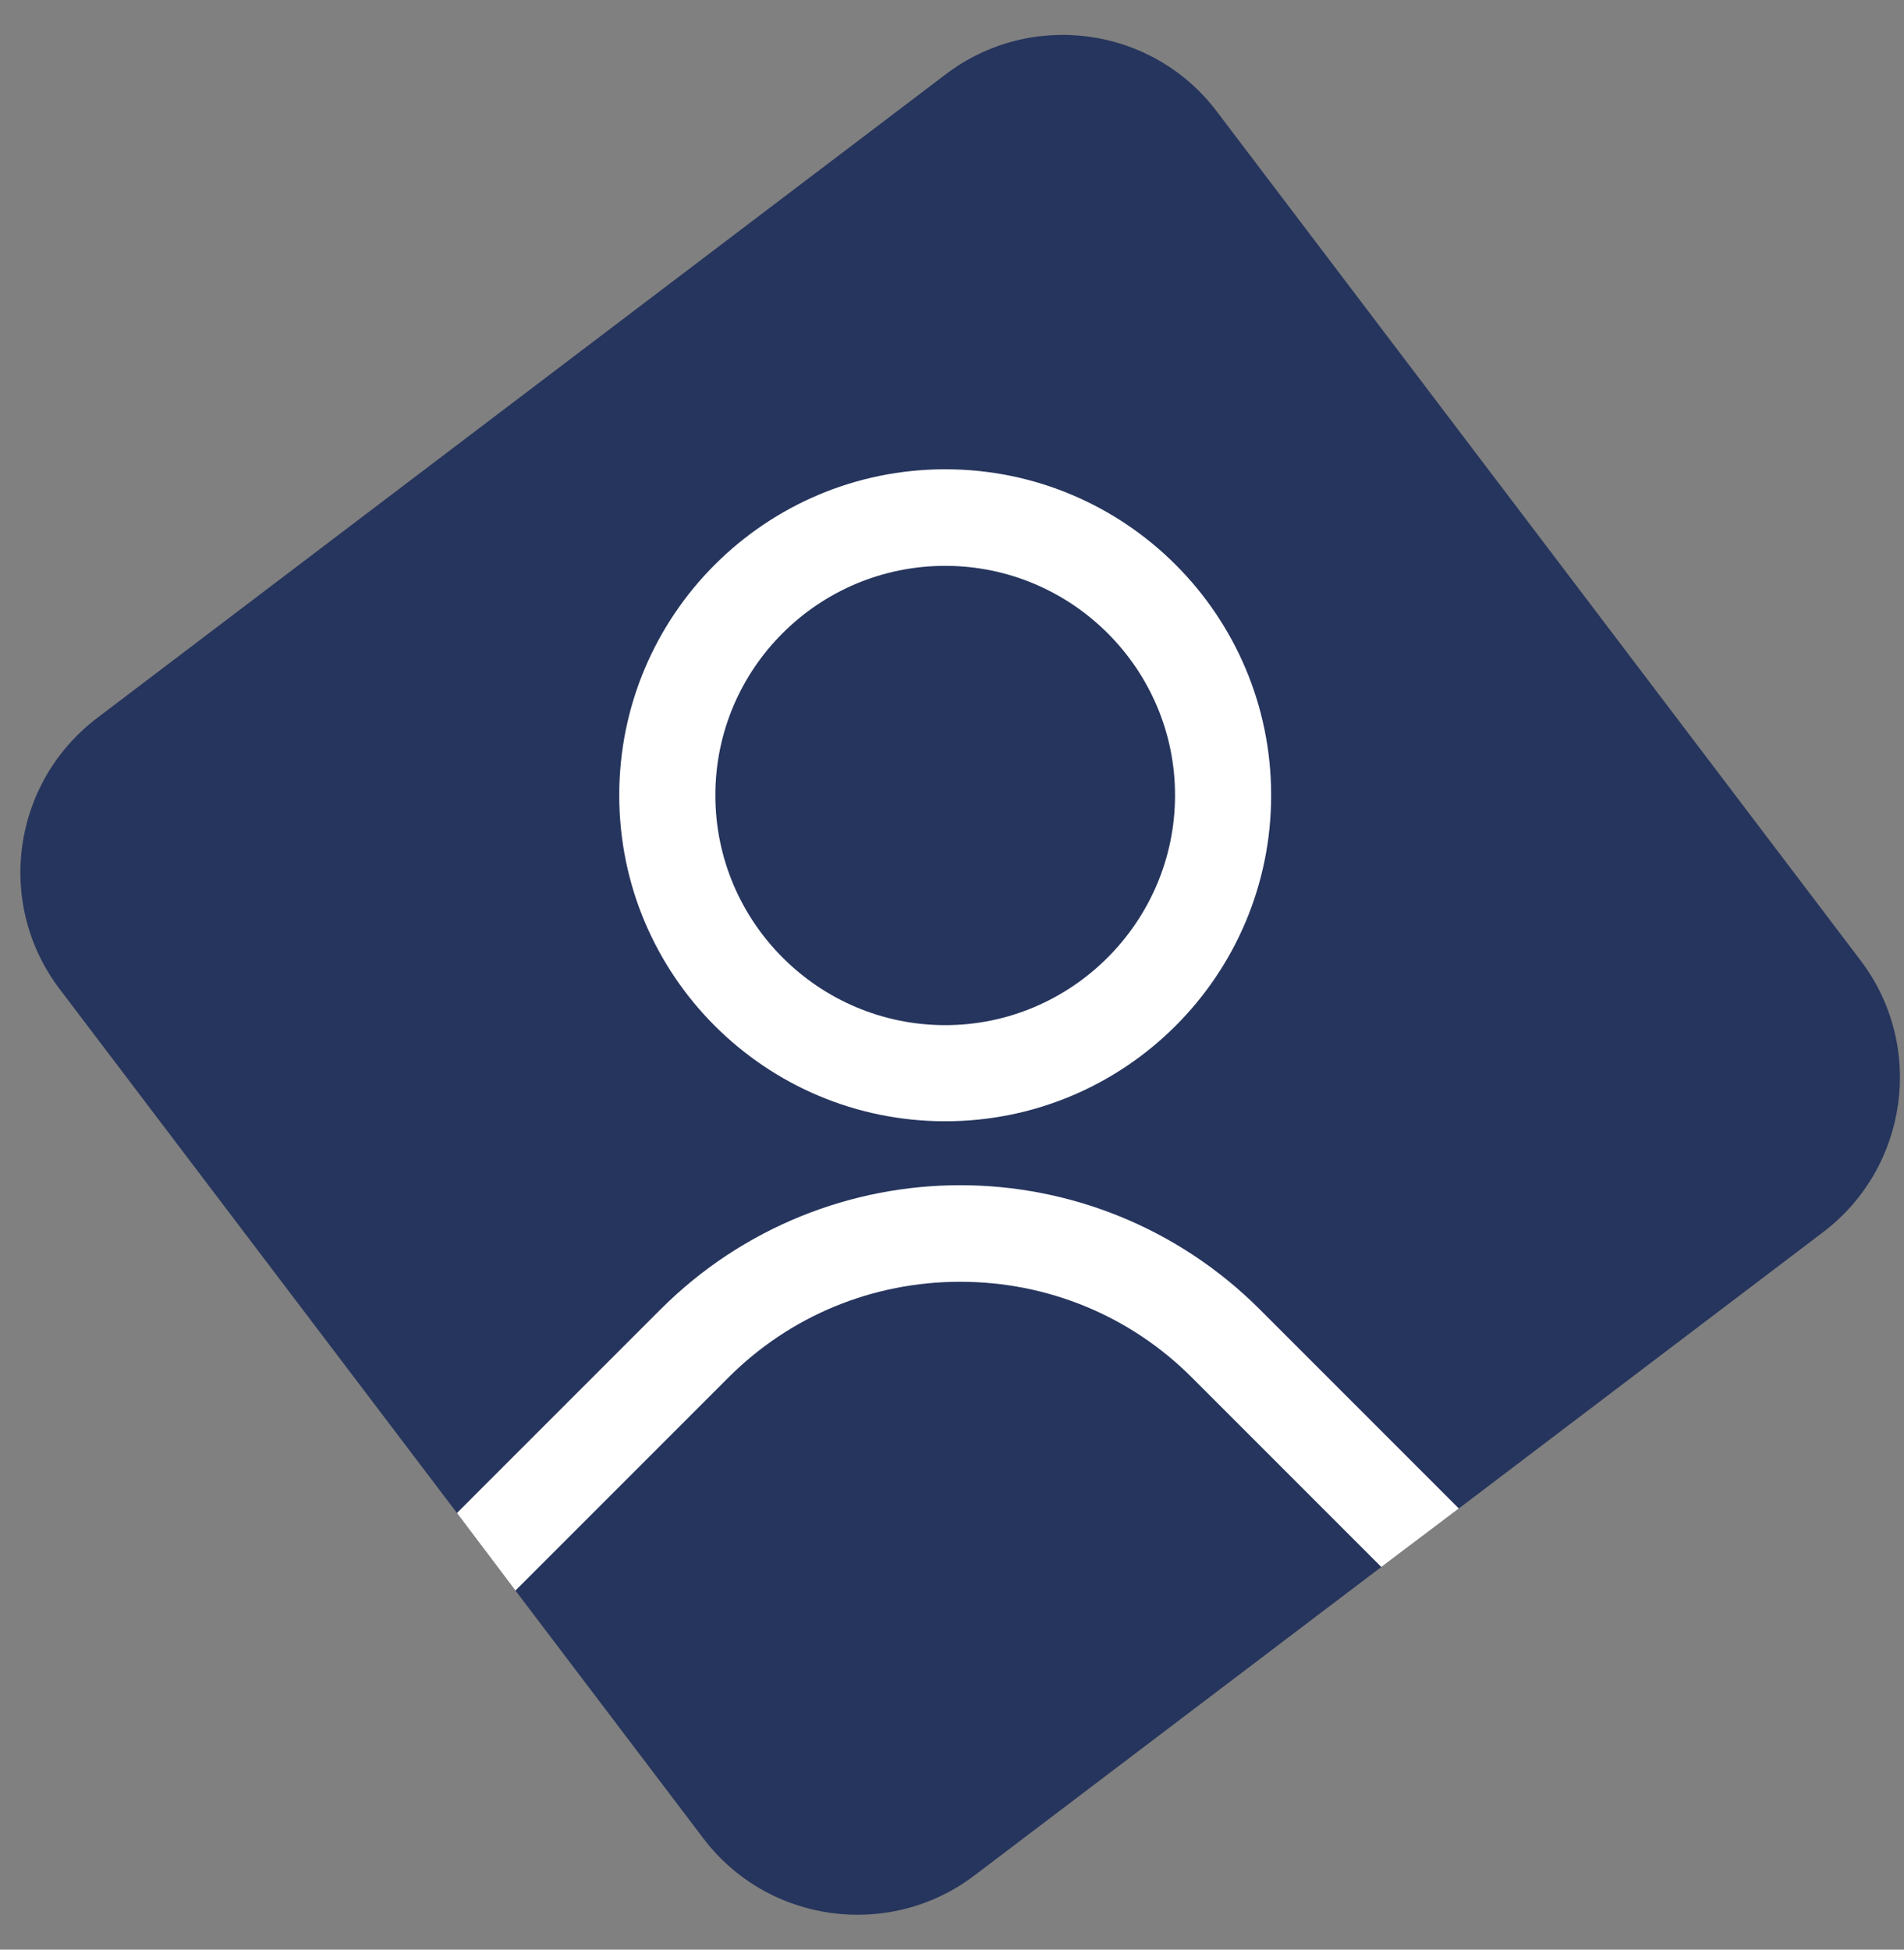 <svg width="42" height="43" viewBox="0 0 42 43" fill="none" xmlns="http://www.w3.org/2000/svg">
<rect x="0" y="0" width="42" height="43" fill="#808080" stroke="none"/>
<g clip-path="url(#clip0_513_2798)">
<path d="M40.21 27.18L32.18 33.27L30.47 34.56L21.5 41.36C19.62 42.79 16.93 42.42 15.51 40.54L11.37 35.08L10.08 33.37L1.32 21.82C-0.11 19.94 0.26 17.26 2.15 15.83L20.86 1.64C22.74 0.21 25.43 0.58 26.85 2.47L41.04 21.18C42.47 23.06 42.1 25.75 40.21 27.18Z" fill="#26355D"/>
<path d="M27.79 28.88C25.97 27.06 23.57 26.14 21.18 26.14C18.79 26.14 16.39 27.06 14.57 28.88L10.08 33.37L11.37 35.08L16.07 30.38C17.43 29.02 19.25 28.27 21.18 28.27C23.11 28.27 24.93 29.02 26.29 30.38L30.47 34.56L32.18 33.27L27.79 28.88Z" fill="white"/>
<path d="M20.85 24.73C24.821 24.73 28.04 21.511 28.04 17.54C28.04 13.569 24.821 10.35 20.85 10.35C16.879 10.35 13.66 13.569 13.66 17.54C13.66 21.511 16.879 24.73 20.85 24.73Z" fill="#26355D"/>
<path d="M20.85 10.35C16.88 10.35 13.66 13.57 13.66 17.54C13.66 21.51 16.88 24.73 20.85 24.73C24.82 24.73 28.04 21.51 28.04 17.54C28.04 13.57 24.82 10.35 20.85 10.35ZM20.85 22.61C18.06 22.61 15.78 20.34 15.78 17.54C15.78 14.74 18.06 12.48 20.85 12.48C23.64 12.48 25.92 14.75 25.92 17.54C25.92 20.33 23.64 22.61 20.85 22.61Z" fill="white"/>
</g>
<defs>
<clipPath id="clip0_513_2798">
<rect width="41.46" height="41.46" fill="white" transform="translate(0.45 0.77)"/>
</clipPath>
</defs>
</svg>
